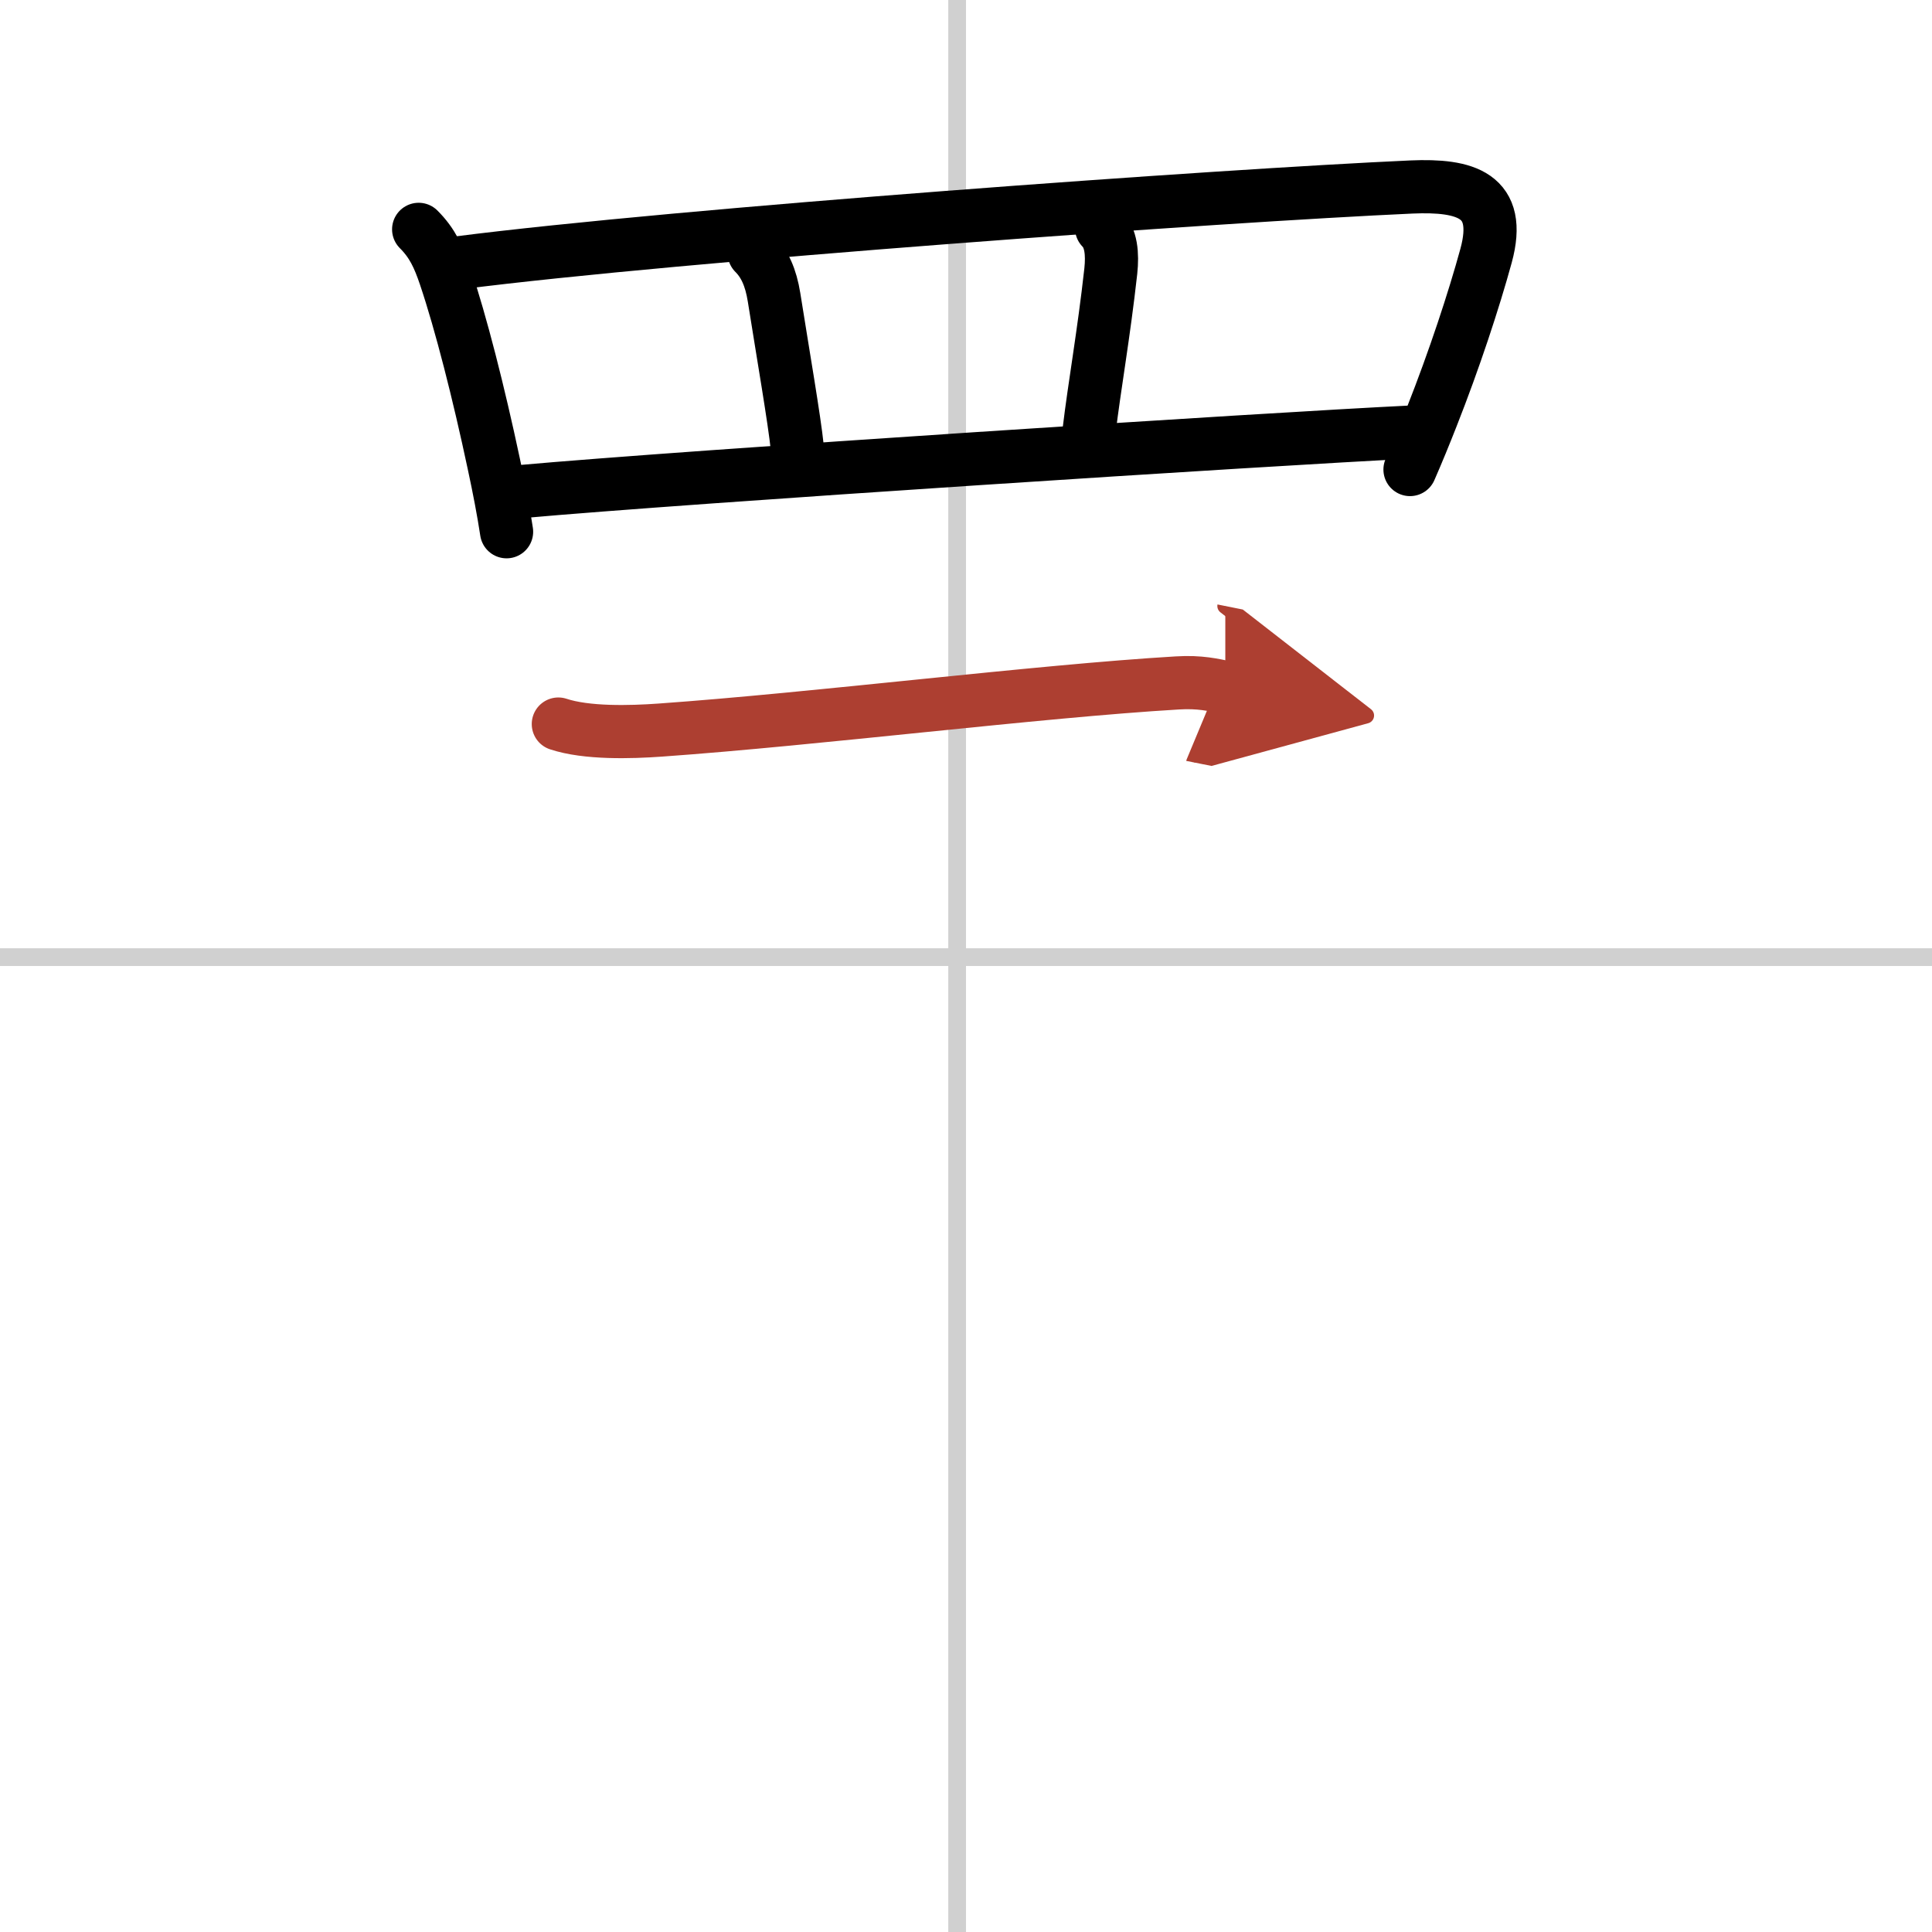 <svg width="400" height="400" viewBox="0 0 109 109" xmlns="http://www.w3.org/2000/svg"><defs><marker id="a" markerWidth="4" orient="auto" refX="1" refY="5" viewBox="0 0 10 10"><polyline points="0 0 10 5 0 10 1 5" fill="#ad3f31" stroke="#ad3f31"/></marker></defs><g fill="none" stroke="#000" stroke-linecap="round" stroke-linejoin="round" stroke-width="3"><rect width="100%" height="100%" fill="#fff" stroke="#fff"/><line x1="54" x2="54" y2="109" stroke="#d0d0d0" stroke-width="1"/><line x2="109" y1="54" y2="54" stroke="#d0d0d0" stroke-width="1"/><path d="m23.62 12.94c0.78 0.78 1.13 1.56 1.5 2.65 0.88 2.61 1.89 6.58 2.74 10.58 0.3 1.39 0.55 2.7 0.72 3.83"/><path d="m25.85 14.83c12.5-1.6 43.09-3.8 53.78-4.28 3.04-0.13 5.15 0.44 4.21 3.88-0.69 2.52-1.79 5.86-3.06 9.08-0.4 1.02-0.81 2.02-1.23 2.98"/><path d="m42.55 14.28c0.59 0.59 0.94 1.37 1.12 2.49 0.52 3.28 1.15 6.92 1.31 8.48"/><path d="m62.15 12.87c0.55 0.55 0.62 1.47 0.52 2.42-0.4 3.61-0.92 6.46-1.23 9.06"/><path d="m29.33 27.74c9.54-0.86 42.54-2.99 50.23-3.36"/><path d="m31.5 40.85c1.6 0.53 4.07 0.46 5.75 0.34 8.87-0.63 21.25-2.19 29.17-2.66 1.29-0.08 2.06 0.12 2.71 0.25" marker-end="url(#a)" stroke="#ad3f31"/></g></svg>
